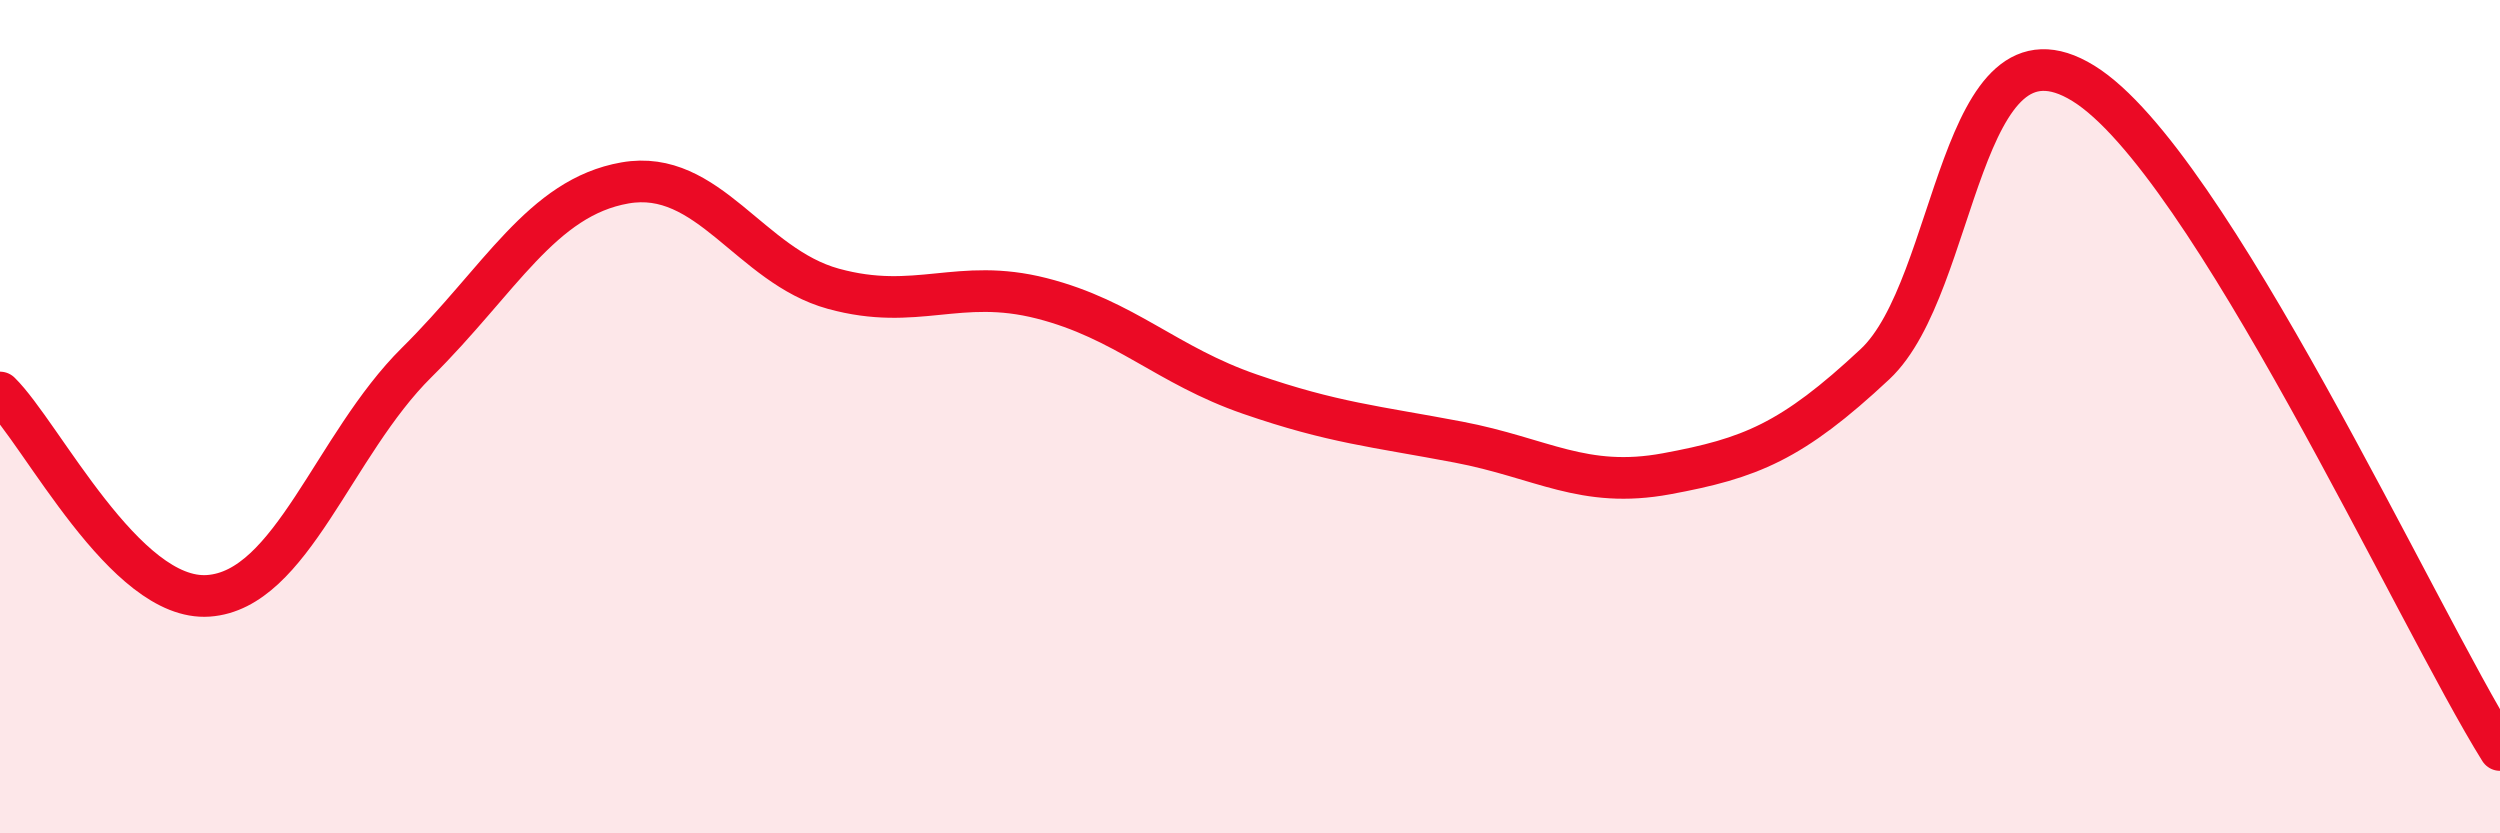 
    <svg width="60" height="20" viewBox="0 0 60 20" xmlns="http://www.w3.org/2000/svg">
      <path
        d="M 0,9.42 C 1,10.4 3,14.44 5,14.3 C 7,14.16 8,10.68 10,8.7 C 12,6.72 13,4.74 15,4.39 C 17,4.04 18,6.38 20,6.93 C 22,7.48 23,6.65 25,7.16 C 27,7.67 28,8.77 30,9.46 C 32,10.15 33,10.23 35,10.61 C 37,10.99 38,11.74 40,11.37 C 42,11 43,10.61 45,8.74 C 47,6.87 47,0.15 50,2 C 53,3.85 58,14.8 60,18L60 20L0 20Z"
        fill="#EB0A25"
        opacity="0.1"
        stroke-linecap="round"
        stroke-linejoin="round"
      />
      <path
        d="M 0,9.42 C 1,10.4 3,14.44 5,14.3 C 7,14.16 8,10.68 10,8.7 C 12,6.72 13,4.74 15,4.39 C 17,4.04 18,6.38 20,6.93 C 22,7.48 23,6.65 25,7.16 C 27,7.67 28,8.77 30,9.46 C 32,10.15 33,10.23 35,10.61 C 37,10.99 38,11.74 40,11.37 C 42,11 43,10.61 45,8.74 C 47,6.87 47,0.15 50,2 C 53,3.85 58,14.8 60,18"
        stroke="#EB0A25"
        stroke-width="1"
        fill="none"
        stroke-linecap="round"
        stroke-linejoin="round"
      />
    </svg>
  
